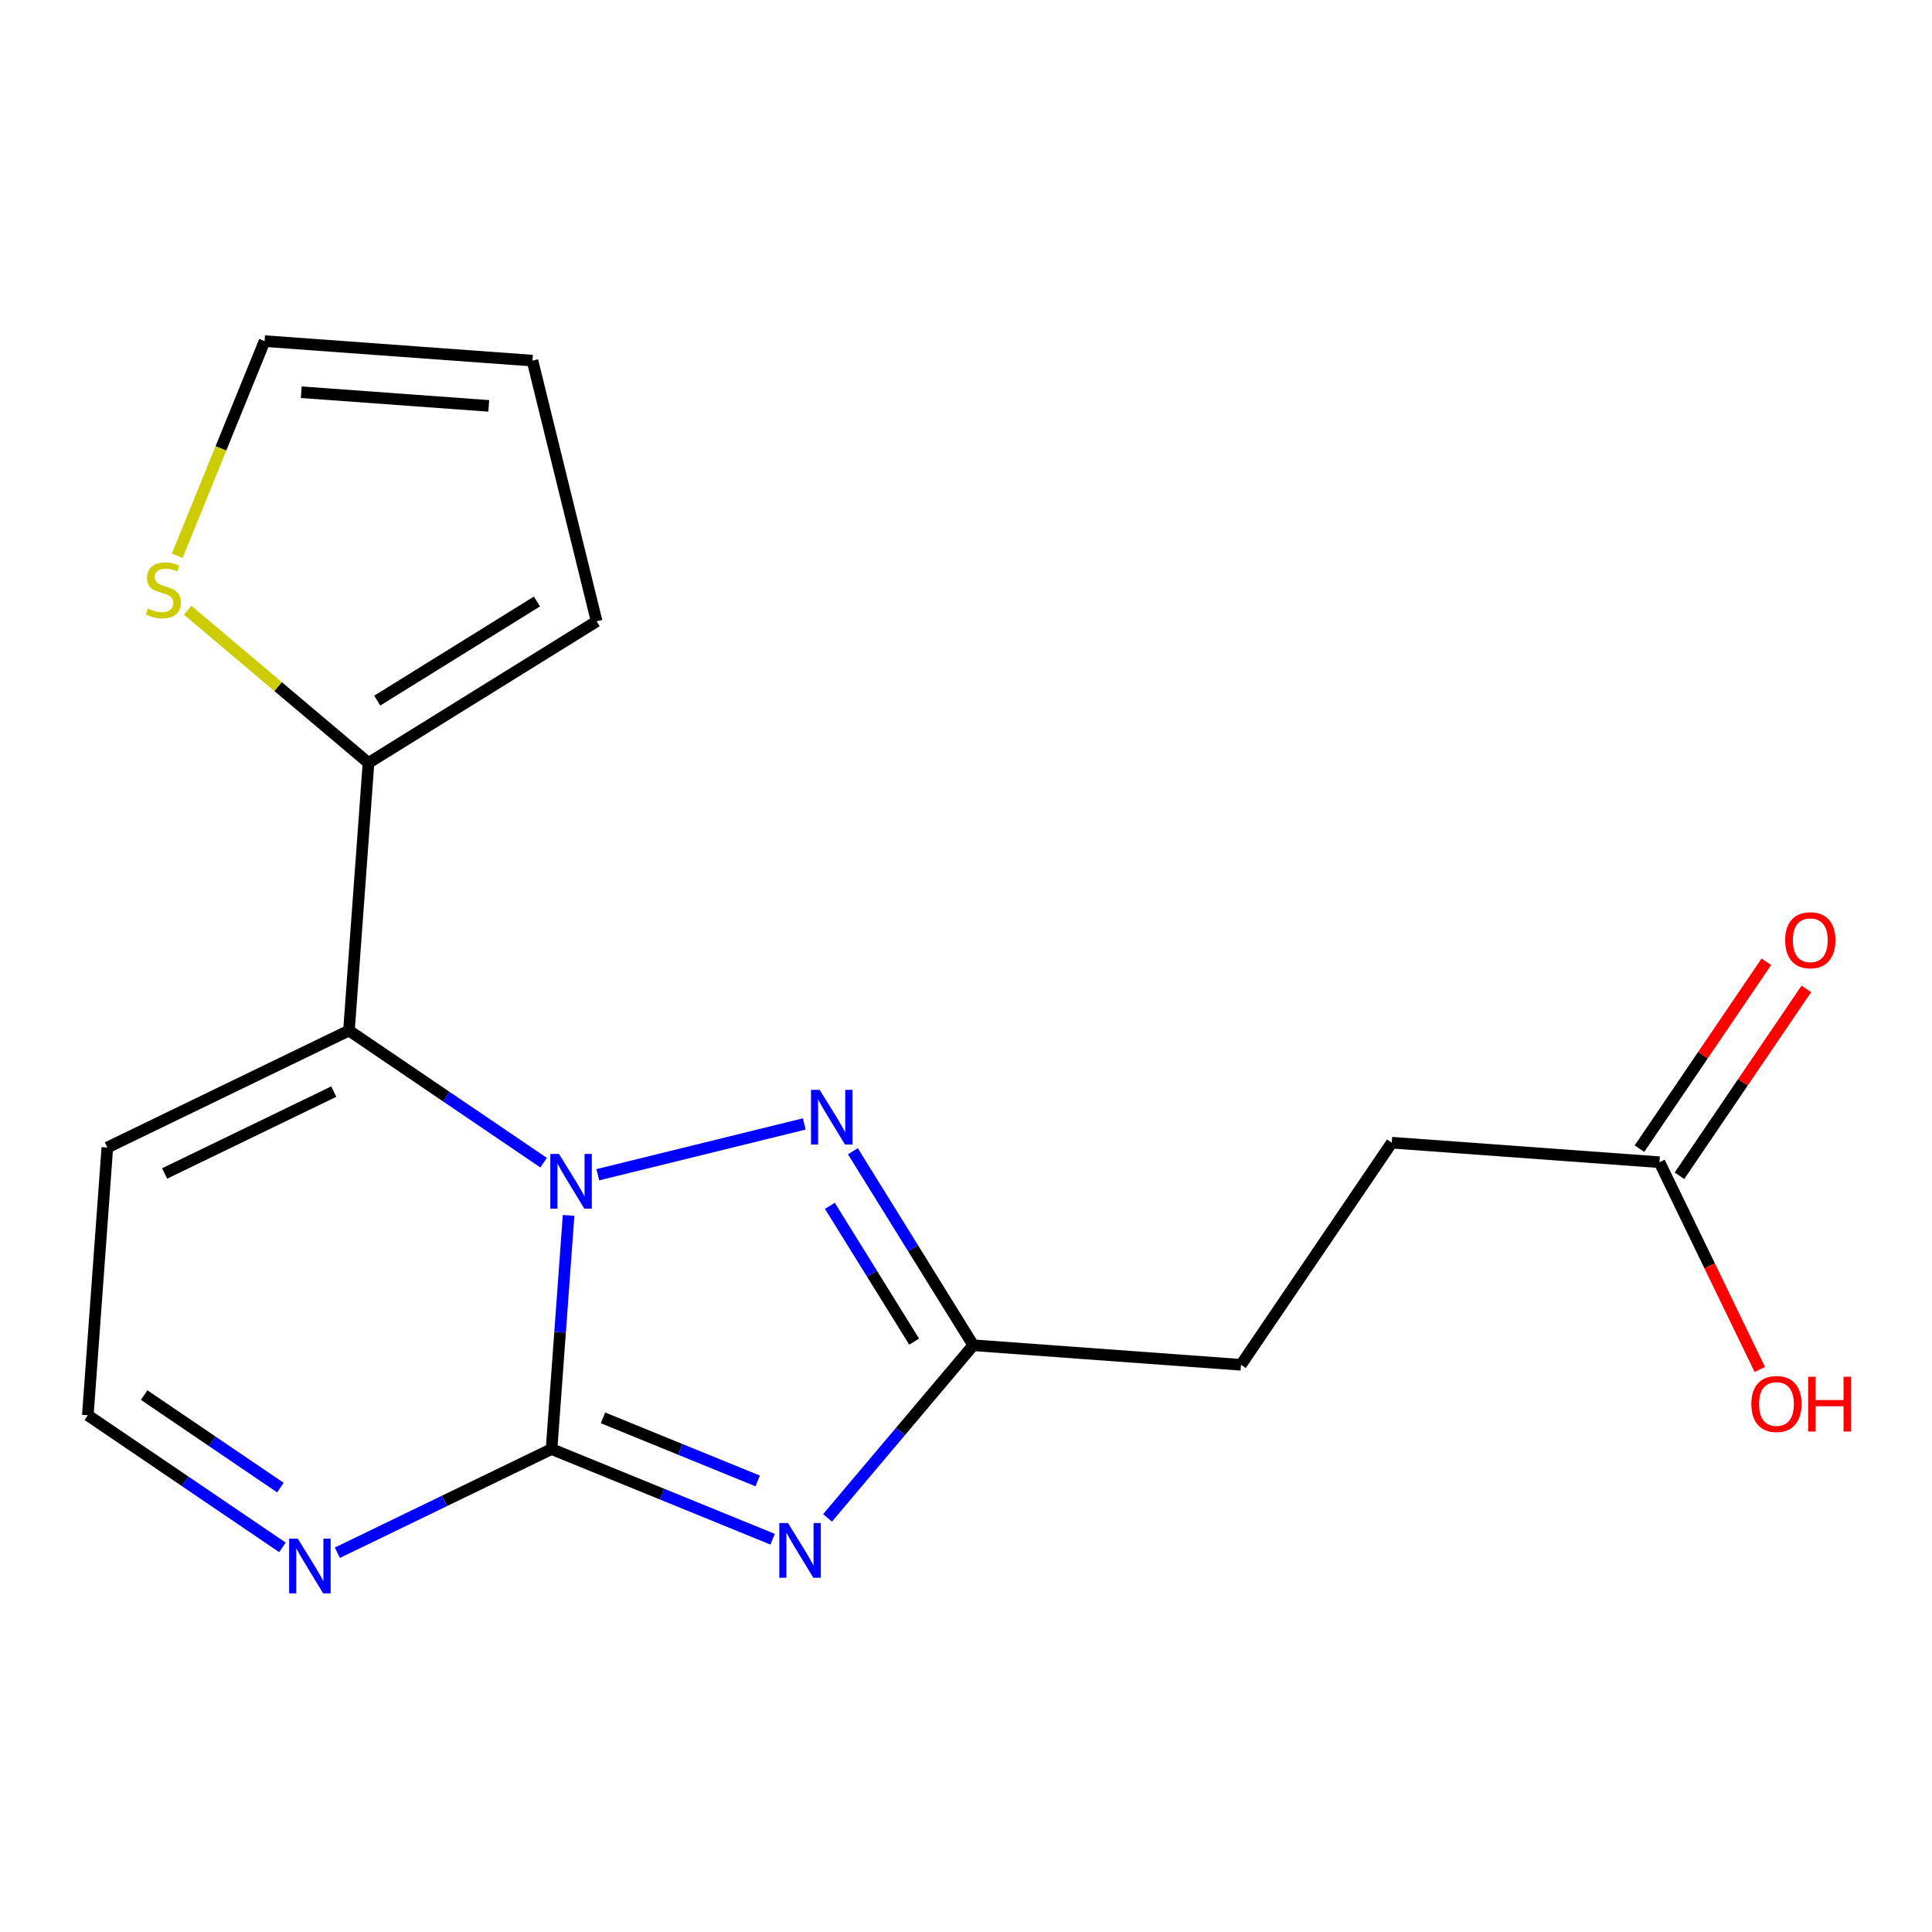 <?xml version='1.0' encoding='iso-8859-1'?>
<svg version='1.1' baseProfile='full'
              xmlns='http://www.w3.org/2000/svg'
                      xmlns:rdkit='http://www.rdkit.org/xml'
                      xmlns:xlink='http://www.w3.org/1999/xlink'
                  xml:space='preserve'
width='1000px' height='1000px' viewBox='0 0 1000 1000'>
<!-- END OF HEADER -->
<rect style='opacity:1.0;fill:#FFFFFF;stroke:none' width='1000' height='1000' x='0' y='0'> </rect>
<path class='bond-3' d='M 45.455,732.526 L 95.823,766.725' style='fill:none;fill-rule:evenodd;stroke:#000000;stroke-width:6px;stroke-linecap:butt;stroke-linejoin:miter;stroke-opacity:1' />
<path class='bond-3' d='M 95.823,766.725 L 146.192,800.923' style='fill:none;fill-rule:evenodd;stroke:#0000FF;stroke-width:6px;stroke-linecap:butt;stroke-linejoin:miter;stroke-opacity:1' />
<path class='bond-3' d='M 74.614,722.094 L 109.872,746.033' style='fill:none;fill-rule:evenodd;stroke:#000000;stroke-width:6px;stroke-linecap:butt;stroke-linejoin:miter;stroke-opacity:1' />
<path class='bond-3' d='M 109.872,746.033 L 145.131,769.971' style='fill:none;fill-rule:evenodd;stroke:#0000FF;stroke-width:6px;stroke-linecap:butt;stroke-linejoin:miter;stroke-opacity:1' />
<path class='bond-4' d='M 45.455,732.526 L 55.556,593.954' style='fill:none;fill-rule:evenodd;stroke:#000000;stroke-width:6px;stroke-linecap:butt;stroke-linejoin:miter;stroke-opacity:1' />
<path class='bond-0' d='M 55.556,593.954 L 180.623,533.414' style='fill:none;fill-rule:evenodd;stroke:#000000;stroke-width:6px;stroke-linecap:butt;stroke-linejoin:miter;stroke-opacity:1' />
<path class='bond-0' d='M 85.213,607.385 L 172.76,565.007' style='fill:none;fill-rule:evenodd;stroke:#000000;stroke-width:6px;stroke-linecap:butt;stroke-linejoin:miter;stroke-opacity:1' />
<path class='bond-2' d='M 285.487,750.034 L 230.054,776.864' style='fill:none;fill-rule:evenodd;stroke:#000000;stroke-width:6px;stroke-linecap:butt;stroke-linejoin:miter;stroke-opacity:1' />
<path class='bond-2' d='M 230.054,776.864 L 174.62,803.694' style='fill:none;fill-rule:evenodd;stroke:#0000FF;stroke-width:6px;stroke-linecap:butt;stroke-linejoin:miter;stroke-opacity:1' />
<path class='bond-5' d='M 285.487,750.034 L 289.895,689.557' style='fill:none;fill-rule:evenodd;stroke:#000000;stroke-width:6px;stroke-linecap:butt;stroke-linejoin:miter;stroke-opacity:1' />
<path class='bond-5' d='M 289.895,689.557 L 294.303,629.081' style='fill:none;fill-rule:evenodd;stroke:#0000FF;stroke-width:6px;stroke-linecap:butt;stroke-linejoin:miter;stroke-opacity:1' />
<path class='bond-8' d='M 285.487,750.034 L 342.693,773.362' style='fill:none;fill-rule:evenodd;stroke:#000000;stroke-width:6px;stroke-linecap:butt;stroke-linejoin:miter;stroke-opacity:1' />
<path class='bond-8' d='M 342.693,773.362 L 399.898,796.691' style='fill:none;fill-rule:evenodd;stroke:#0000FF;stroke-width:6px;stroke-linecap:butt;stroke-linejoin:miter;stroke-opacity:1' />
<path class='bond-8' d='M 312.093,733.873 L 352.137,750.203' style='fill:none;fill-rule:evenodd;stroke:#000000;stroke-width:6px;stroke-linecap:butt;stroke-linejoin:miter;stroke-opacity:1' />
<path class='bond-8' d='M 352.137,750.203 L 392.181,766.533' style='fill:none;fill-rule:evenodd;stroke:#0000FF;stroke-width:6px;stroke-linecap:butt;stroke-linejoin:miter;stroke-opacity:1' />
<path class='bond-1' d='M 180.623,533.414 L 230.999,567.607' style='fill:none;fill-rule:evenodd;stroke:#000000;stroke-width:6px;stroke-linecap:butt;stroke-linejoin:miter;stroke-opacity:1' />
<path class='bond-1' d='M 230.999,567.607 L 281.375,601.8' style='fill:none;fill-rule:evenodd;stroke:#0000FF;stroke-width:6px;stroke-linecap:butt;stroke-linejoin:miter;stroke-opacity:1' />
<path class='bond-20' d='M 180.623,533.414 L 190.738,394.883' style='fill:none;fill-rule:evenodd;stroke:#000000;stroke-width:6px;stroke-linecap:butt;stroke-linejoin:miter;stroke-opacity:1' />
<path class='bond-7' d='M 503.76,696.303 L 472.604,646.094' style='fill:none;fill-rule:evenodd;stroke:#000000;stroke-width:6px;stroke-linecap:butt;stroke-linejoin:miter;stroke-opacity:1' />
<path class='bond-7' d='M 472.604,646.094 L 441.449,595.886' style='fill:none;fill-rule:evenodd;stroke:#0000FF;stroke-width:6px;stroke-linecap:butt;stroke-linejoin:miter;stroke-opacity:1' />
<path class='bond-7' d='M 473.162,694.427 L 451.353,659.281' style='fill:none;fill-rule:evenodd;stroke:#000000;stroke-width:6px;stroke-linecap:butt;stroke-linejoin:miter;stroke-opacity:1' />
<path class='bond-7' d='M 451.353,659.281 L 429.544,624.135' style='fill:none;fill-rule:evenodd;stroke:#0000FF;stroke-width:6px;stroke-linecap:butt;stroke-linejoin:miter;stroke-opacity:1' />
<path class='bond-9' d='M 503.76,696.303 L 466.043,740.977' style='fill:none;fill-rule:evenodd;stroke:#000000;stroke-width:6px;stroke-linecap:butt;stroke-linejoin:miter;stroke-opacity:1' />
<path class='bond-9' d='M 466.043,740.977 L 428.325,785.651' style='fill:none;fill-rule:evenodd;stroke:#0000FF;stroke-width:6px;stroke-linecap:butt;stroke-linejoin:miter;stroke-opacity:1' />
<path class='bond-10' d='M 503.76,696.303 L 642.333,706.418' style='fill:none;fill-rule:evenodd;stroke:#000000;stroke-width:6px;stroke-linecap:butt;stroke-linejoin:miter;stroke-opacity:1' />
<path class='bond-11' d='M 869.284,608.579 L 902.124,560.213' style='fill:none;fill-rule:evenodd;stroke:#000000;stroke-width:6px;stroke-linecap:butt;stroke-linejoin:miter;stroke-opacity:1' />
<path class='bond-11' d='M 902.124,560.213 L 934.964,511.847' style='fill:none;fill-rule:evenodd;stroke:#FF0000;stroke-width:6px;stroke-linecap:butt;stroke-linejoin:miter;stroke-opacity:1' />
<path class='bond-11' d='M 848.593,594.529 L 881.433,546.164' style='fill:none;fill-rule:evenodd;stroke:#000000;stroke-width:6px;stroke-linecap:butt;stroke-linejoin:miter;stroke-opacity:1' />
<path class='bond-11' d='M 881.433,546.164 L 914.273,497.798' style='fill:none;fill-rule:evenodd;stroke:#FF0000;stroke-width:6px;stroke-linecap:butt;stroke-linejoin:miter;stroke-opacity:1' />
<path class='bond-12' d='M 858.938,601.554 L 720.38,591.453' style='fill:none;fill-rule:evenodd;stroke:#000000;stroke-width:6px;stroke-linecap:butt;stroke-linejoin:miter;stroke-opacity:1' />
<path class='bond-13' d='M 858.938,601.554 L 884.908,655.191' style='fill:none;fill-rule:evenodd;stroke:#000000;stroke-width:6px;stroke-linecap:butt;stroke-linejoin:miter;stroke-opacity:1' />
<path class='bond-13' d='M 884.908,655.191 L 910.877,708.827' style='fill:none;fill-rule:evenodd;stroke:#FF0000;stroke-width:6px;stroke-linecap:butt;stroke-linejoin:miter;stroke-opacity:1' />
<path class='bond-14' d='M 720.38,591.453 L 642.333,706.418' style='fill:none;fill-rule:evenodd;stroke:#000000;stroke-width:6px;stroke-linecap:butt;stroke-linejoin:miter;stroke-opacity:1' />
<path class='bond-17' d='M 136.952,176.554 L 275.594,186.656' style='fill:none;fill-rule:evenodd;stroke:#000000;stroke-width:6px;stroke-linecap:butt;stroke-linejoin:miter;stroke-opacity:1' />
<path class='bond-17' d='M 155.931,203.014 L 252.98,210.085' style='fill:none;fill-rule:evenodd;stroke:#000000;stroke-width:6px;stroke-linecap:butt;stroke-linejoin:miter;stroke-opacity:1' />
<path class='bond-19' d='M 136.952,176.554 L 114.341,232.104' style='fill:none;fill-rule:evenodd;stroke:#000000;stroke-width:6px;stroke-linecap:butt;stroke-linejoin:miter;stroke-opacity:1' />
<path class='bond-19' d='M 114.341,232.104 L 91.73,287.654' style='fill:none;fill-rule:evenodd;stroke:#CCCC00;stroke-width:6px;stroke-linecap:butt;stroke-linejoin:miter;stroke-opacity:1' />
<path class='bond-18' d='M 275.594,186.656 L 308.816,321.588' style='fill:none;fill-rule:evenodd;stroke:#000000;stroke-width:6px;stroke-linecap:butt;stroke-linejoin:miter;stroke-opacity:1' />
<path class='bond-15' d='M 308.816,321.588 L 190.738,394.883' style='fill:none;fill-rule:evenodd;stroke:#000000;stroke-width:6px;stroke-linecap:butt;stroke-linejoin:miter;stroke-opacity:1' />
<path class='bond-15' d='M 277.914,311.333 L 195.26,362.639' style='fill:none;fill-rule:evenodd;stroke:#000000;stroke-width:6px;stroke-linecap:butt;stroke-linejoin:miter;stroke-opacity:1' />
<path class='bond-16' d='M 190.738,394.883 L 143.93,355.365' style='fill:none;fill-rule:evenodd;stroke:#000000;stroke-width:6px;stroke-linecap:butt;stroke-linejoin:miter;stroke-opacity:1' />
<path class='bond-16' d='M 143.93,355.365 L 97.122,315.846' style='fill:none;fill-rule:evenodd;stroke:#CCCC00;stroke-width:6px;stroke-linecap:butt;stroke-linejoin:miter;stroke-opacity:1' />
<path class='bond-6' d='M 416.293,581.75 L 309.436,608.04' style='fill:none;fill-rule:evenodd;stroke:#0000FF;stroke-width:6px;stroke-linecap:butt;stroke-linejoin:miter;stroke-opacity:1' />
<path  class='atom-12' d='M 407.851 788.326
L 417.131 803.326
Q 418.051 804.806, 419.531 807.486
Q 421.011 810.166, 421.091 810.326
L 421.091 788.326
L 424.851 788.326
L 424.851 816.646
L 420.971 816.646
L 411.011 800.246
Q 409.851 798.326, 408.611 796.126
Q 407.411 793.926, 407.051 793.246
L 407.051 816.646
L 403.371 816.646
L 403.371 788.326
L 407.851 788.326
' fill='#0000FF'/>
<path  class='atom-13' d='M 154.146 796.413
L 163.426 811.413
Q 164.346 812.893, 165.826 815.573
Q 167.306 818.253, 167.386 818.413
L 167.386 796.413
L 171.146 796.413
L 171.146 824.733
L 167.266 824.733
L 157.306 808.333
Q 156.146 806.413, 154.906 804.213
Q 153.706 802.013, 153.346 801.333
L 153.346 824.733
L 149.666 824.733
L 149.666 796.413
L 154.146 796.413
' fill='#0000FF'/>
<path  class='atom-14' d='M 424.247 564.093
L 433.527 579.093
Q 434.447 580.573, 435.927 583.253
Q 437.407 585.933, 437.487 586.093
L 437.487 564.093
L 441.247 564.093
L 441.247 592.413
L 437.367 592.413
L 427.407 576.013
Q 426.247 574.093, 425.007 571.893
Q 423.807 569.693, 423.447 569.013
L 423.447 592.413
L 419.767 592.413
L 419.767 564.093
L 424.247 564.093
' fill='#0000FF'/>
<path  class='atom-15' d='M 906.492 726.701
Q 906.492 719.901, 909.852 716.101
Q 913.212 712.301, 919.492 712.301
Q 925.772 712.301, 929.132 716.101
Q 932.492 719.901, 932.492 726.701
Q 932.492 733.581, 929.092 737.501
Q 925.692 741.381, 919.492 741.381
Q 913.252 741.381, 909.852 737.501
Q 906.492 733.621, 906.492 726.701
M 919.492 738.181
Q 923.812 738.181, 926.132 735.301
Q 928.492 732.381, 928.492 726.701
Q 928.492 721.141, 926.132 718.341
Q 923.812 715.501, 919.492 715.501
Q 915.172 715.501, 912.812 718.301
Q 910.492 721.101, 910.492 726.701
Q 910.492 732.421, 912.812 735.301
Q 915.172 738.181, 919.492 738.181
' fill='#FF0000'/>
<path  class='atom-15' d='M 935.892 712.621
L 939.732 712.621
L 939.732 724.661
L 954.212 724.661
L 954.212 712.621
L 958.052 712.621
L 958.052 740.941
L 954.212 740.941
L 954.212 727.861
L 939.732 727.861
L 939.732 740.941
L 935.892 740.941
L 935.892 712.621
' fill='#FF0000'/>
<path  class='atom-16' d='M 76.568 314.968
Q 76.888 315.088, 78.208 315.648
Q 79.528 316.208, 80.968 316.568
Q 82.448 316.888, 83.888 316.888
Q 86.568 316.888, 88.128 315.608
Q 89.688 314.288, 89.688 312.008
Q 89.688 310.448, 88.888 309.488
Q 88.128 308.528, 86.928 308.008
Q 85.728 307.488, 83.728 306.888
Q 81.208 306.128, 79.688 305.408
Q 78.208 304.688, 77.128 303.168
Q 76.088 301.648, 76.088 299.088
Q 76.088 295.528, 78.488 293.328
Q 80.928 291.128, 85.728 291.128
Q 89.008 291.128, 92.728 292.688
L 91.808 295.768
Q 88.408 294.368, 85.848 294.368
Q 83.088 294.368, 81.568 295.528
Q 80.048 296.648, 80.088 298.608
Q 80.088 300.128, 80.848 301.048
Q 81.648 301.968, 82.768 302.488
Q 83.928 303.008, 85.848 303.608
Q 88.408 304.408, 89.928 305.208
Q 91.448 306.008, 92.528 307.648
Q 93.648 309.248, 93.648 312.008
Q 93.648 315.928, 91.008 318.048
Q 88.408 320.128, 84.048 320.128
Q 81.528 320.128, 79.608 319.568
Q 77.728 319.048, 75.488 318.128
L 76.568 314.968
' fill='#CCCC00'/>
<path  class='atom-17' d='M 923.999 486.669
Q 923.999 479.869, 927.359 476.069
Q 930.719 472.269, 936.999 472.269
Q 943.279 472.269, 946.639 476.069
Q 949.999 479.869, 949.999 486.669
Q 949.999 493.549, 946.599 497.469
Q 943.199 501.349, 936.999 501.349
Q 930.759 501.349, 927.359 497.469
Q 923.999 493.589, 923.999 486.669
M 936.999 498.149
Q 941.319 498.149, 943.639 495.269
Q 945.999 492.349, 945.999 486.669
Q 945.999 481.109, 943.639 478.309
Q 941.319 475.469, 936.999 475.469
Q 932.679 475.469, 930.319 478.269
Q 927.999 481.069, 927.999 486.669
Q 927.999 492.389, 930.319 495.269
Q 932.679 498.149, 936.999 498.149
' fill='#FF0000'/>
<path  class='atom-18' d='M 289.328 597.287
L 298.608 612.287
Q 299.528 613.767, 301.008 616.447
Q 302.488 619.127, 302.568 619.287
L 302.568 597.287
L 306.328 597.287
L 306.328 625.607
L 302.448 625.607
L 292.488 609.207
Q 291.328 607.287, 290.088 605.087
Q 288.888 602.887, 288.528 602.207
L 288.528 625.607
L 284.848 625.607
L 284.848 597.287
L 289.328 597.287
' fill='#0000FF'/>
</svg>
